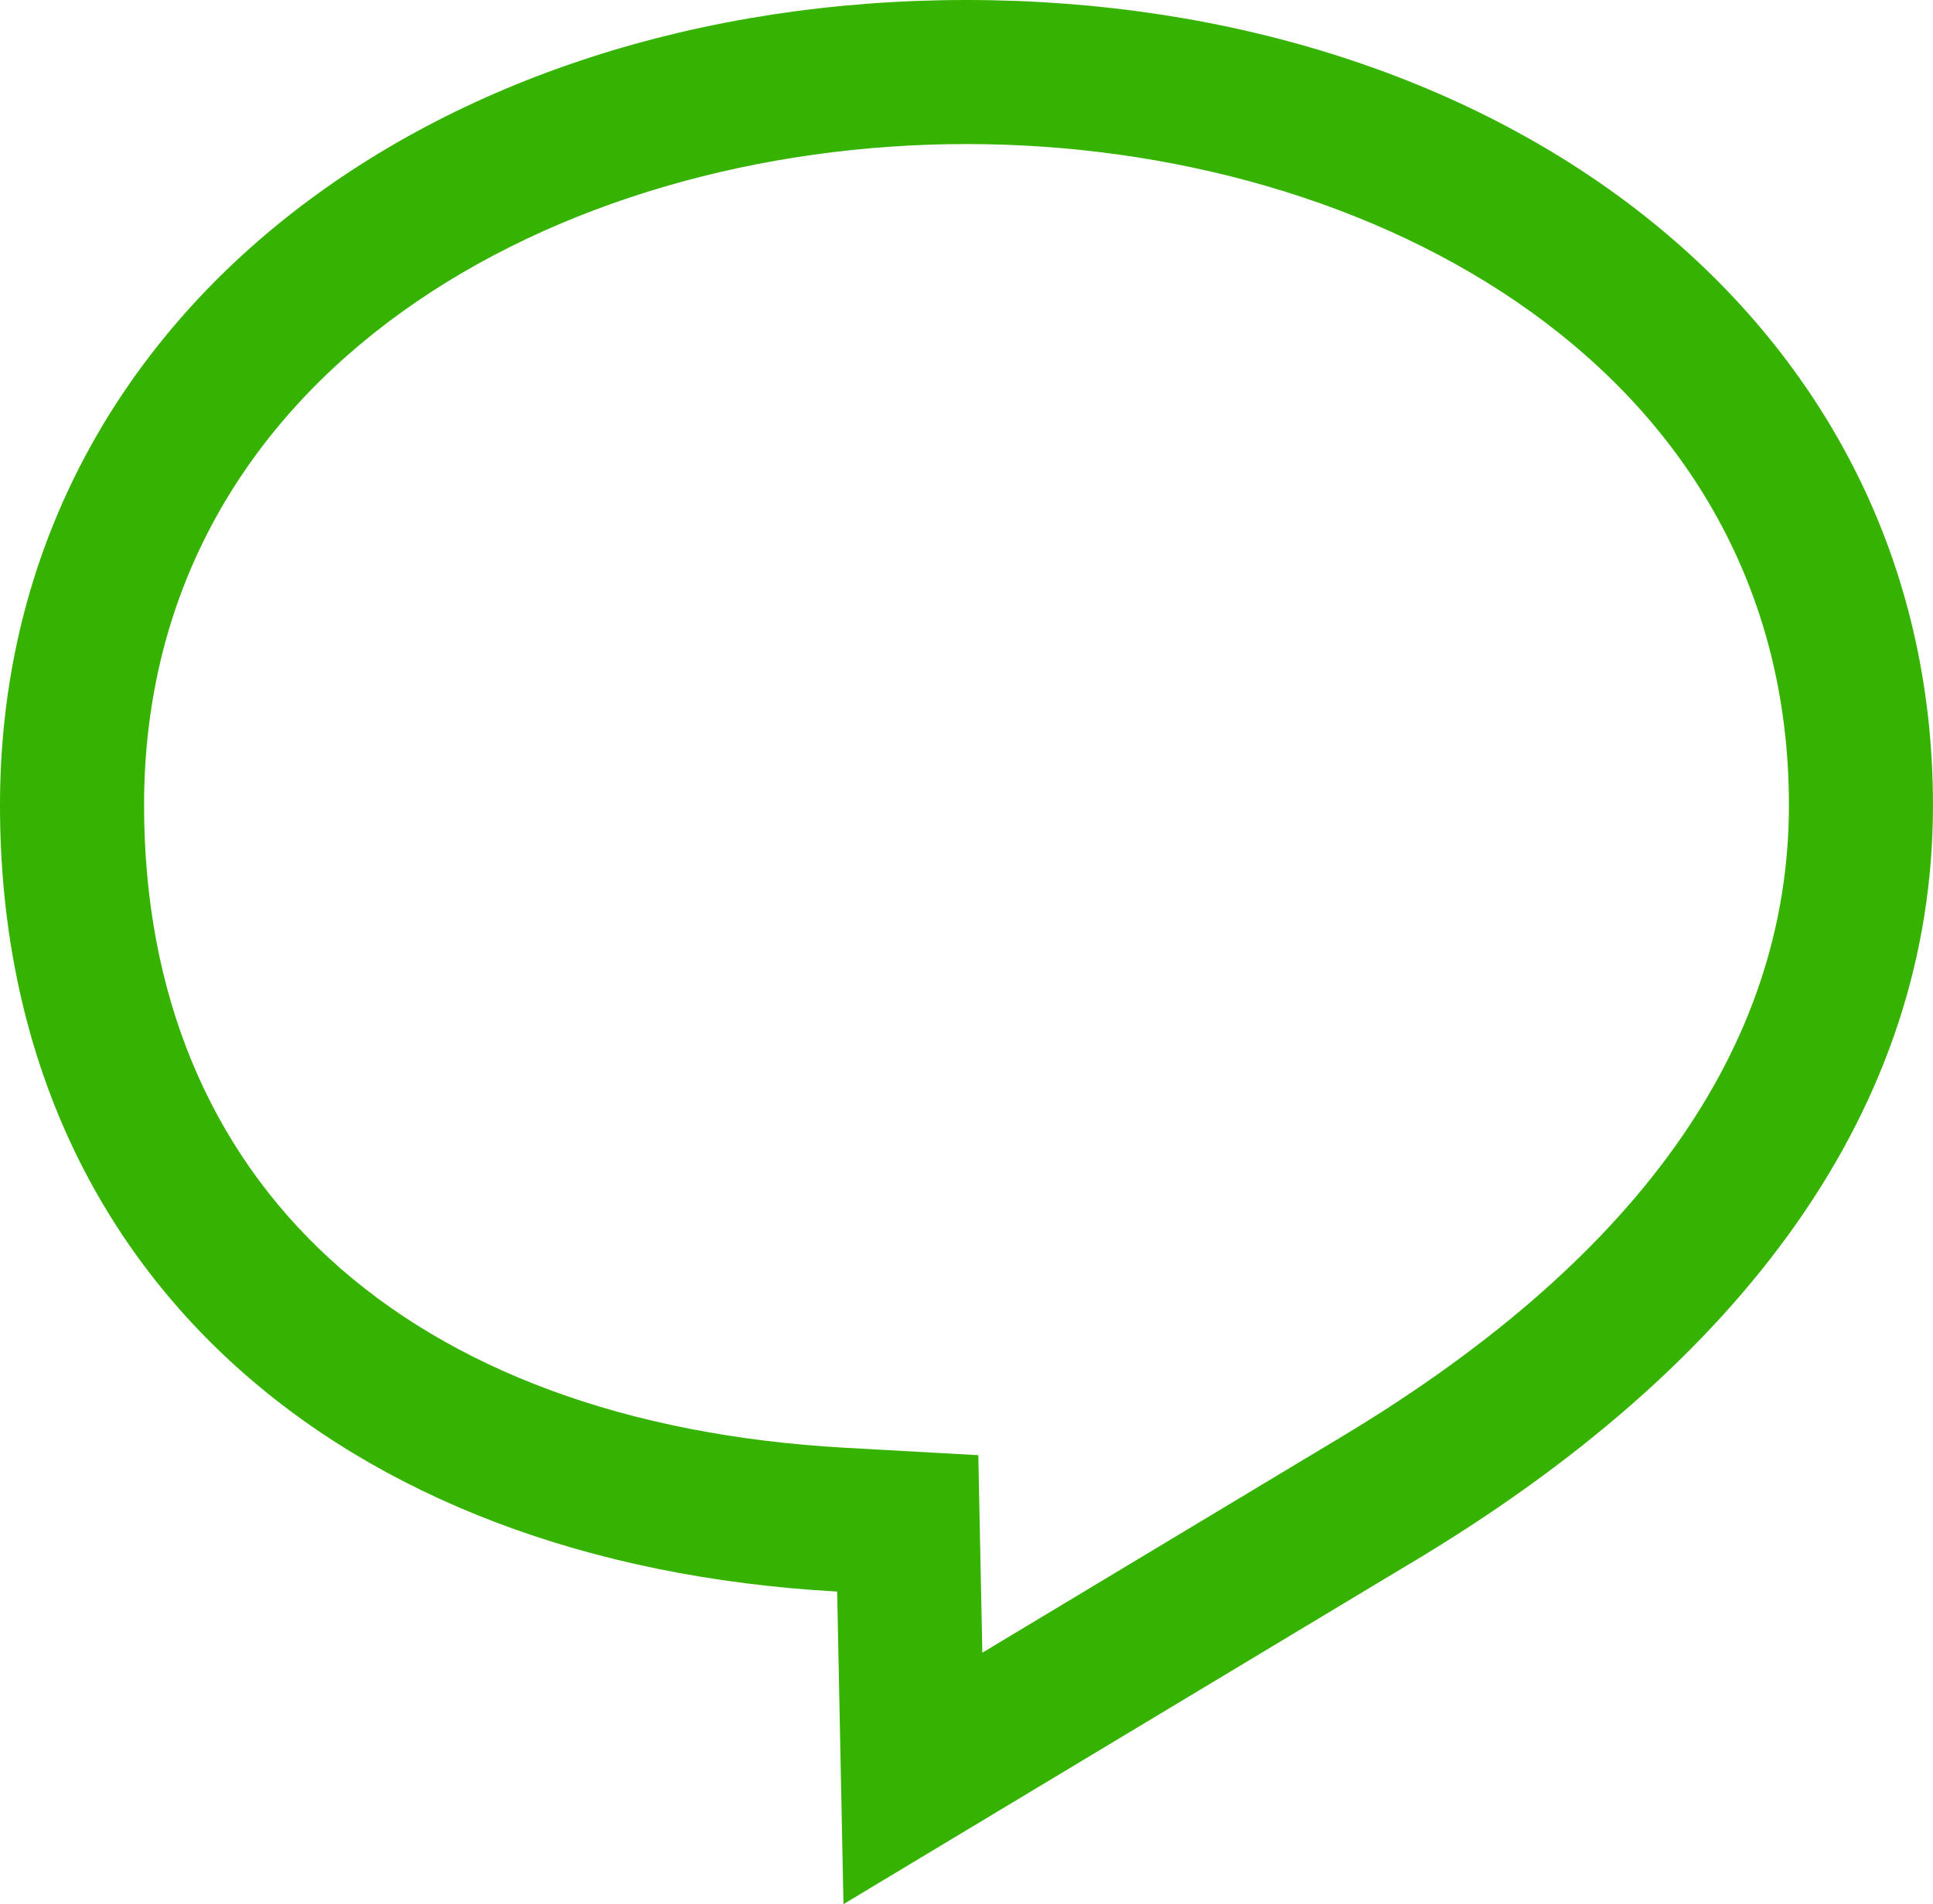 <svg xmlns="http://www.w3.org/2000/svg" width="65.084" height="64.125" viewBox="0 0 65.084 64.125"><defs><style>.a{fill:#36b300;}</style></defs><g transform="translate(0 0)"><path class="a" d="M32.542,3.769c17.973,0,32.541,10.731,32.541,27.118,0,10.108-6.276,18.823-17.76,25.63L28.4,67.894l-.213-10.526C11.362,56.432,0,46.515,0,30.887,0,14.5,14.569,3.769,32.542,3.769ZM28.452,52.525l4.488.25.091,4.5.044,2.152,11.775-7.079C55.057,46.3,60.233,39.076,60.233,30.887c0-14.619-13.93-22.267-27.69-22.267S4.851,16.268,4.851,30.887C4.851,43.613,13.674,51.7,28.452,52.525Z" transform="translate(0 -3.769)"/></g></svg>